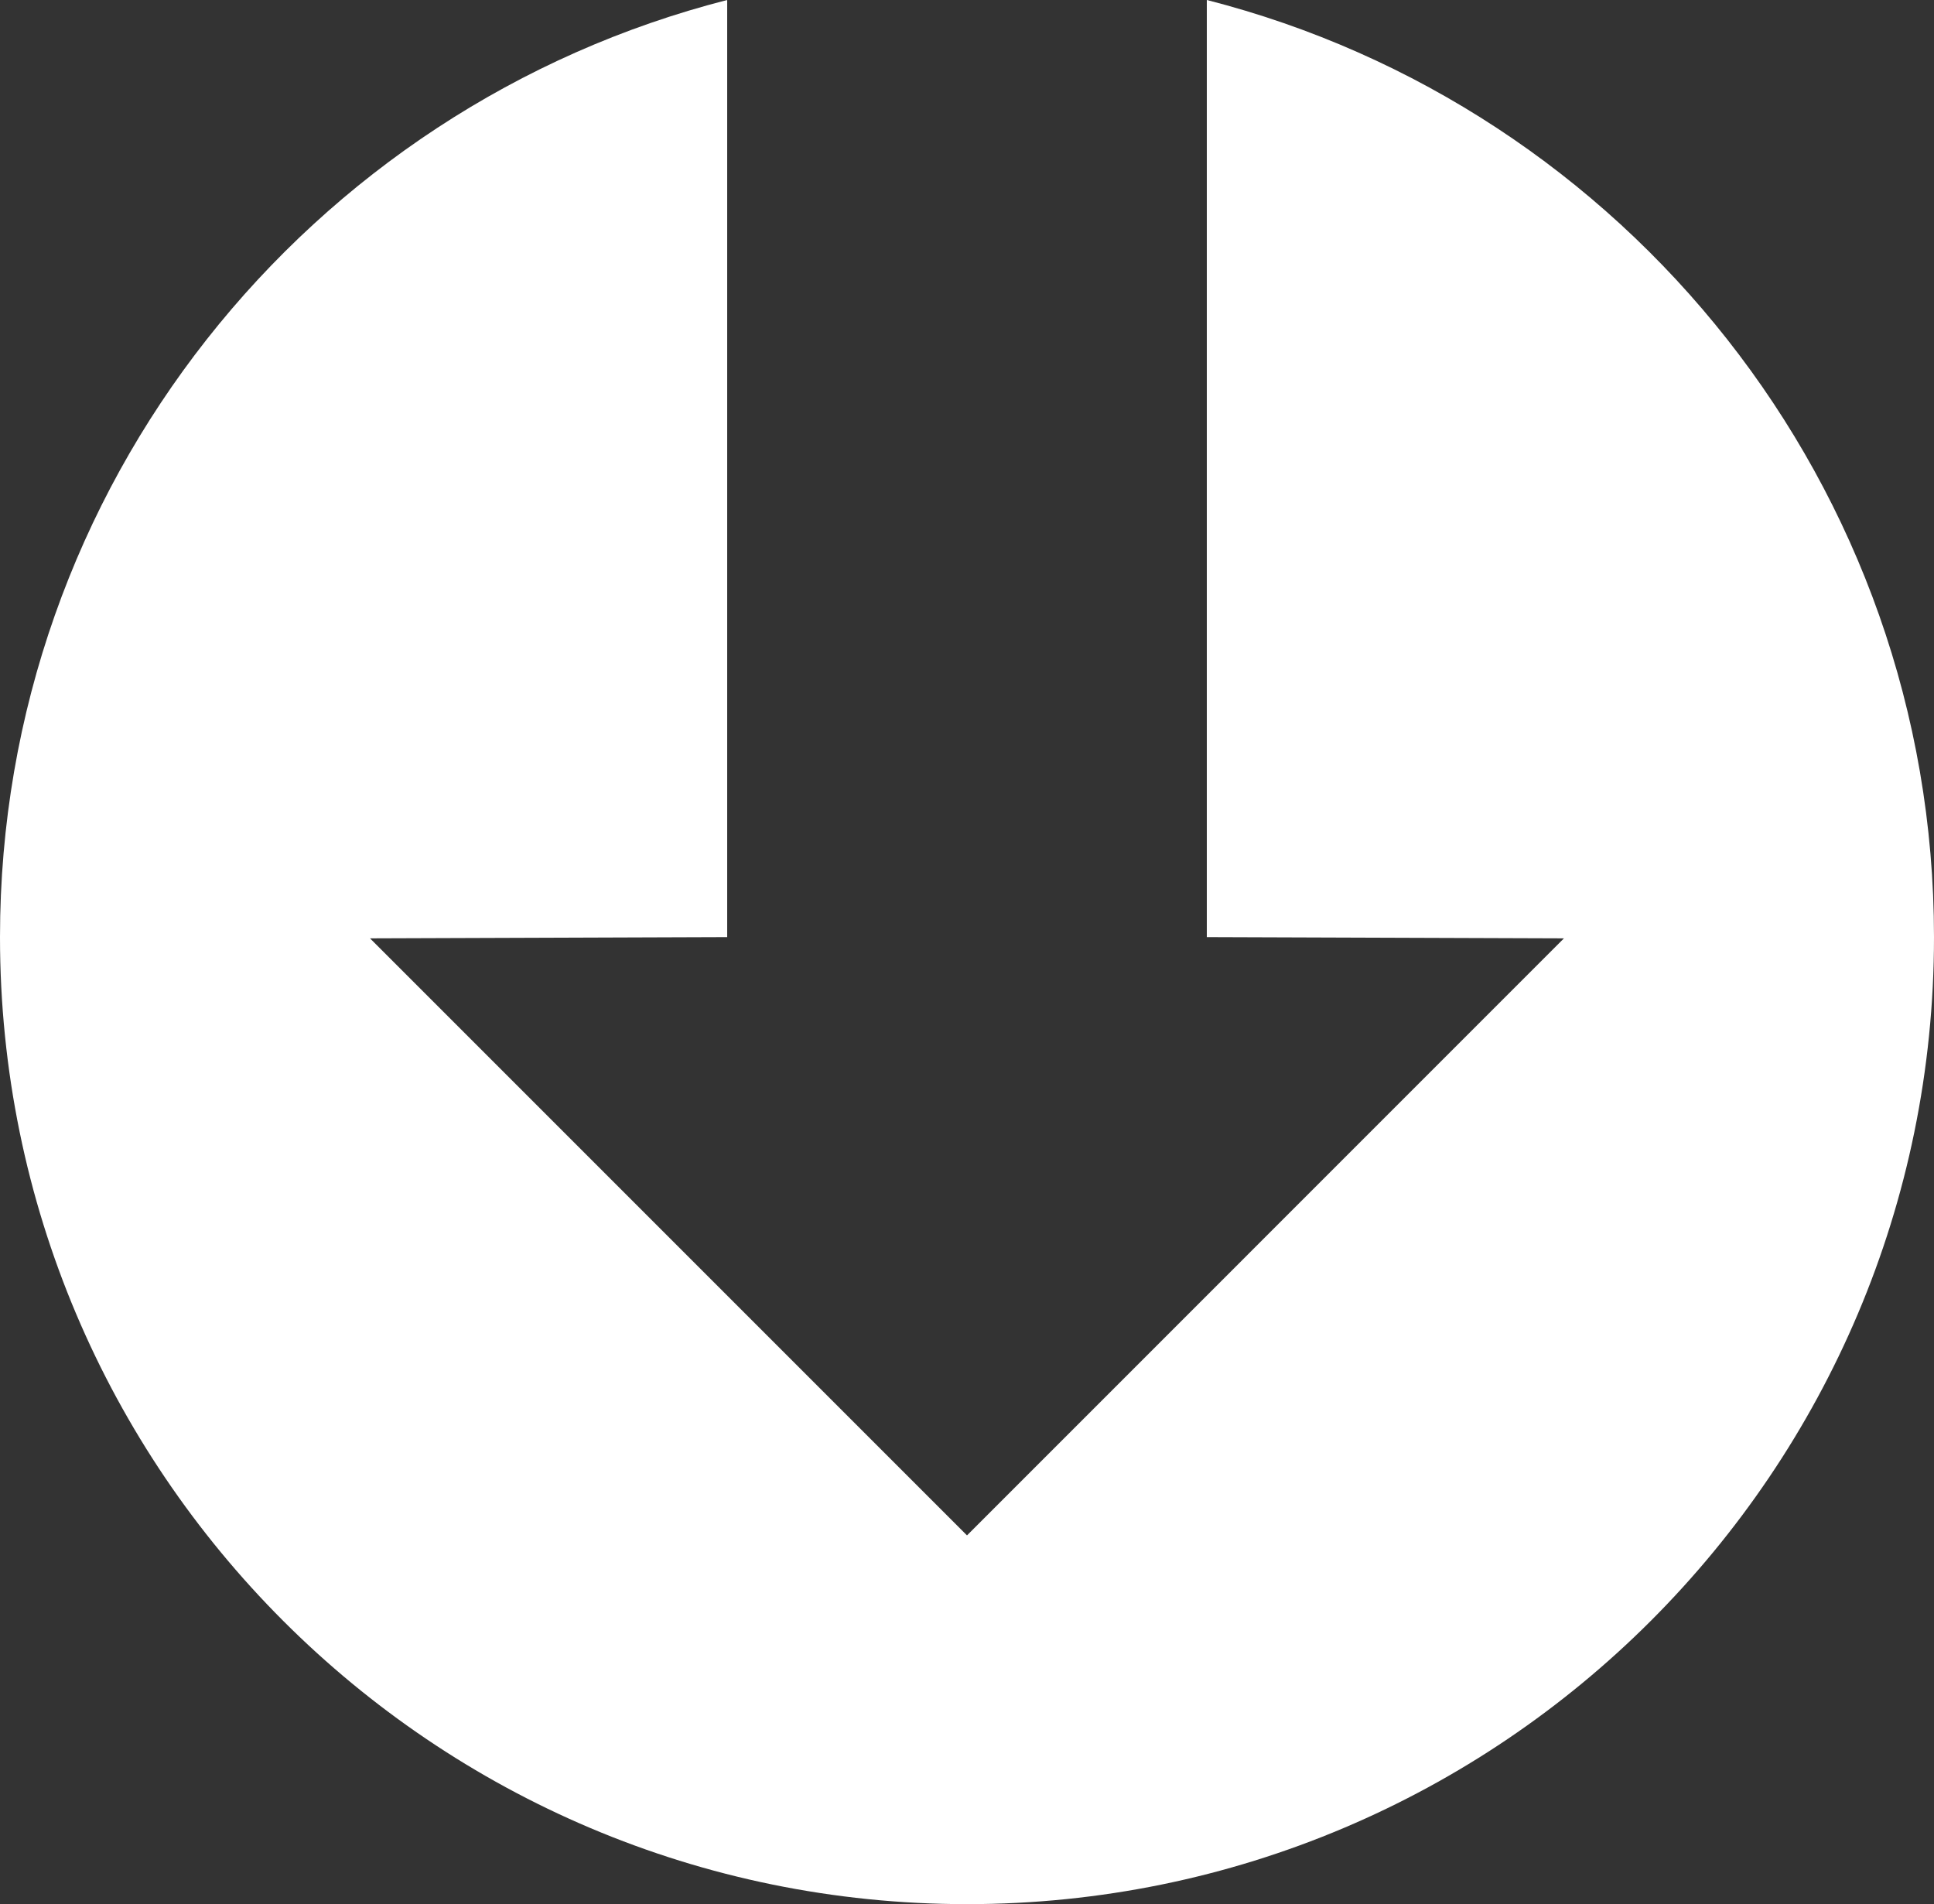 <?xml version="1.0" encoding="UTF-8"?>
<svg id="a" data-name="Livello 1" xmlns="http://www.w3.org/2000/svg" width="1080" height="1063.232" viewBox="0 0 1080 1063.232">
  <rect x="0" y="0" width="1080" height="1063.232" fill="#333333" stroke="none"/>
  <path d="m1080,523.26c0,298.221-241.779,539.972-539.999,539.972S0,821.481,0,523.26C0,271.241,172.616,59.566,406.082,0v523.26l-199.456.697,333.375,333.374,333.346-333.374-199.427-.697V0c233.437,59.566,406.08,271.241,406.08,523.26Z" fill="#fff"/>
</svg>